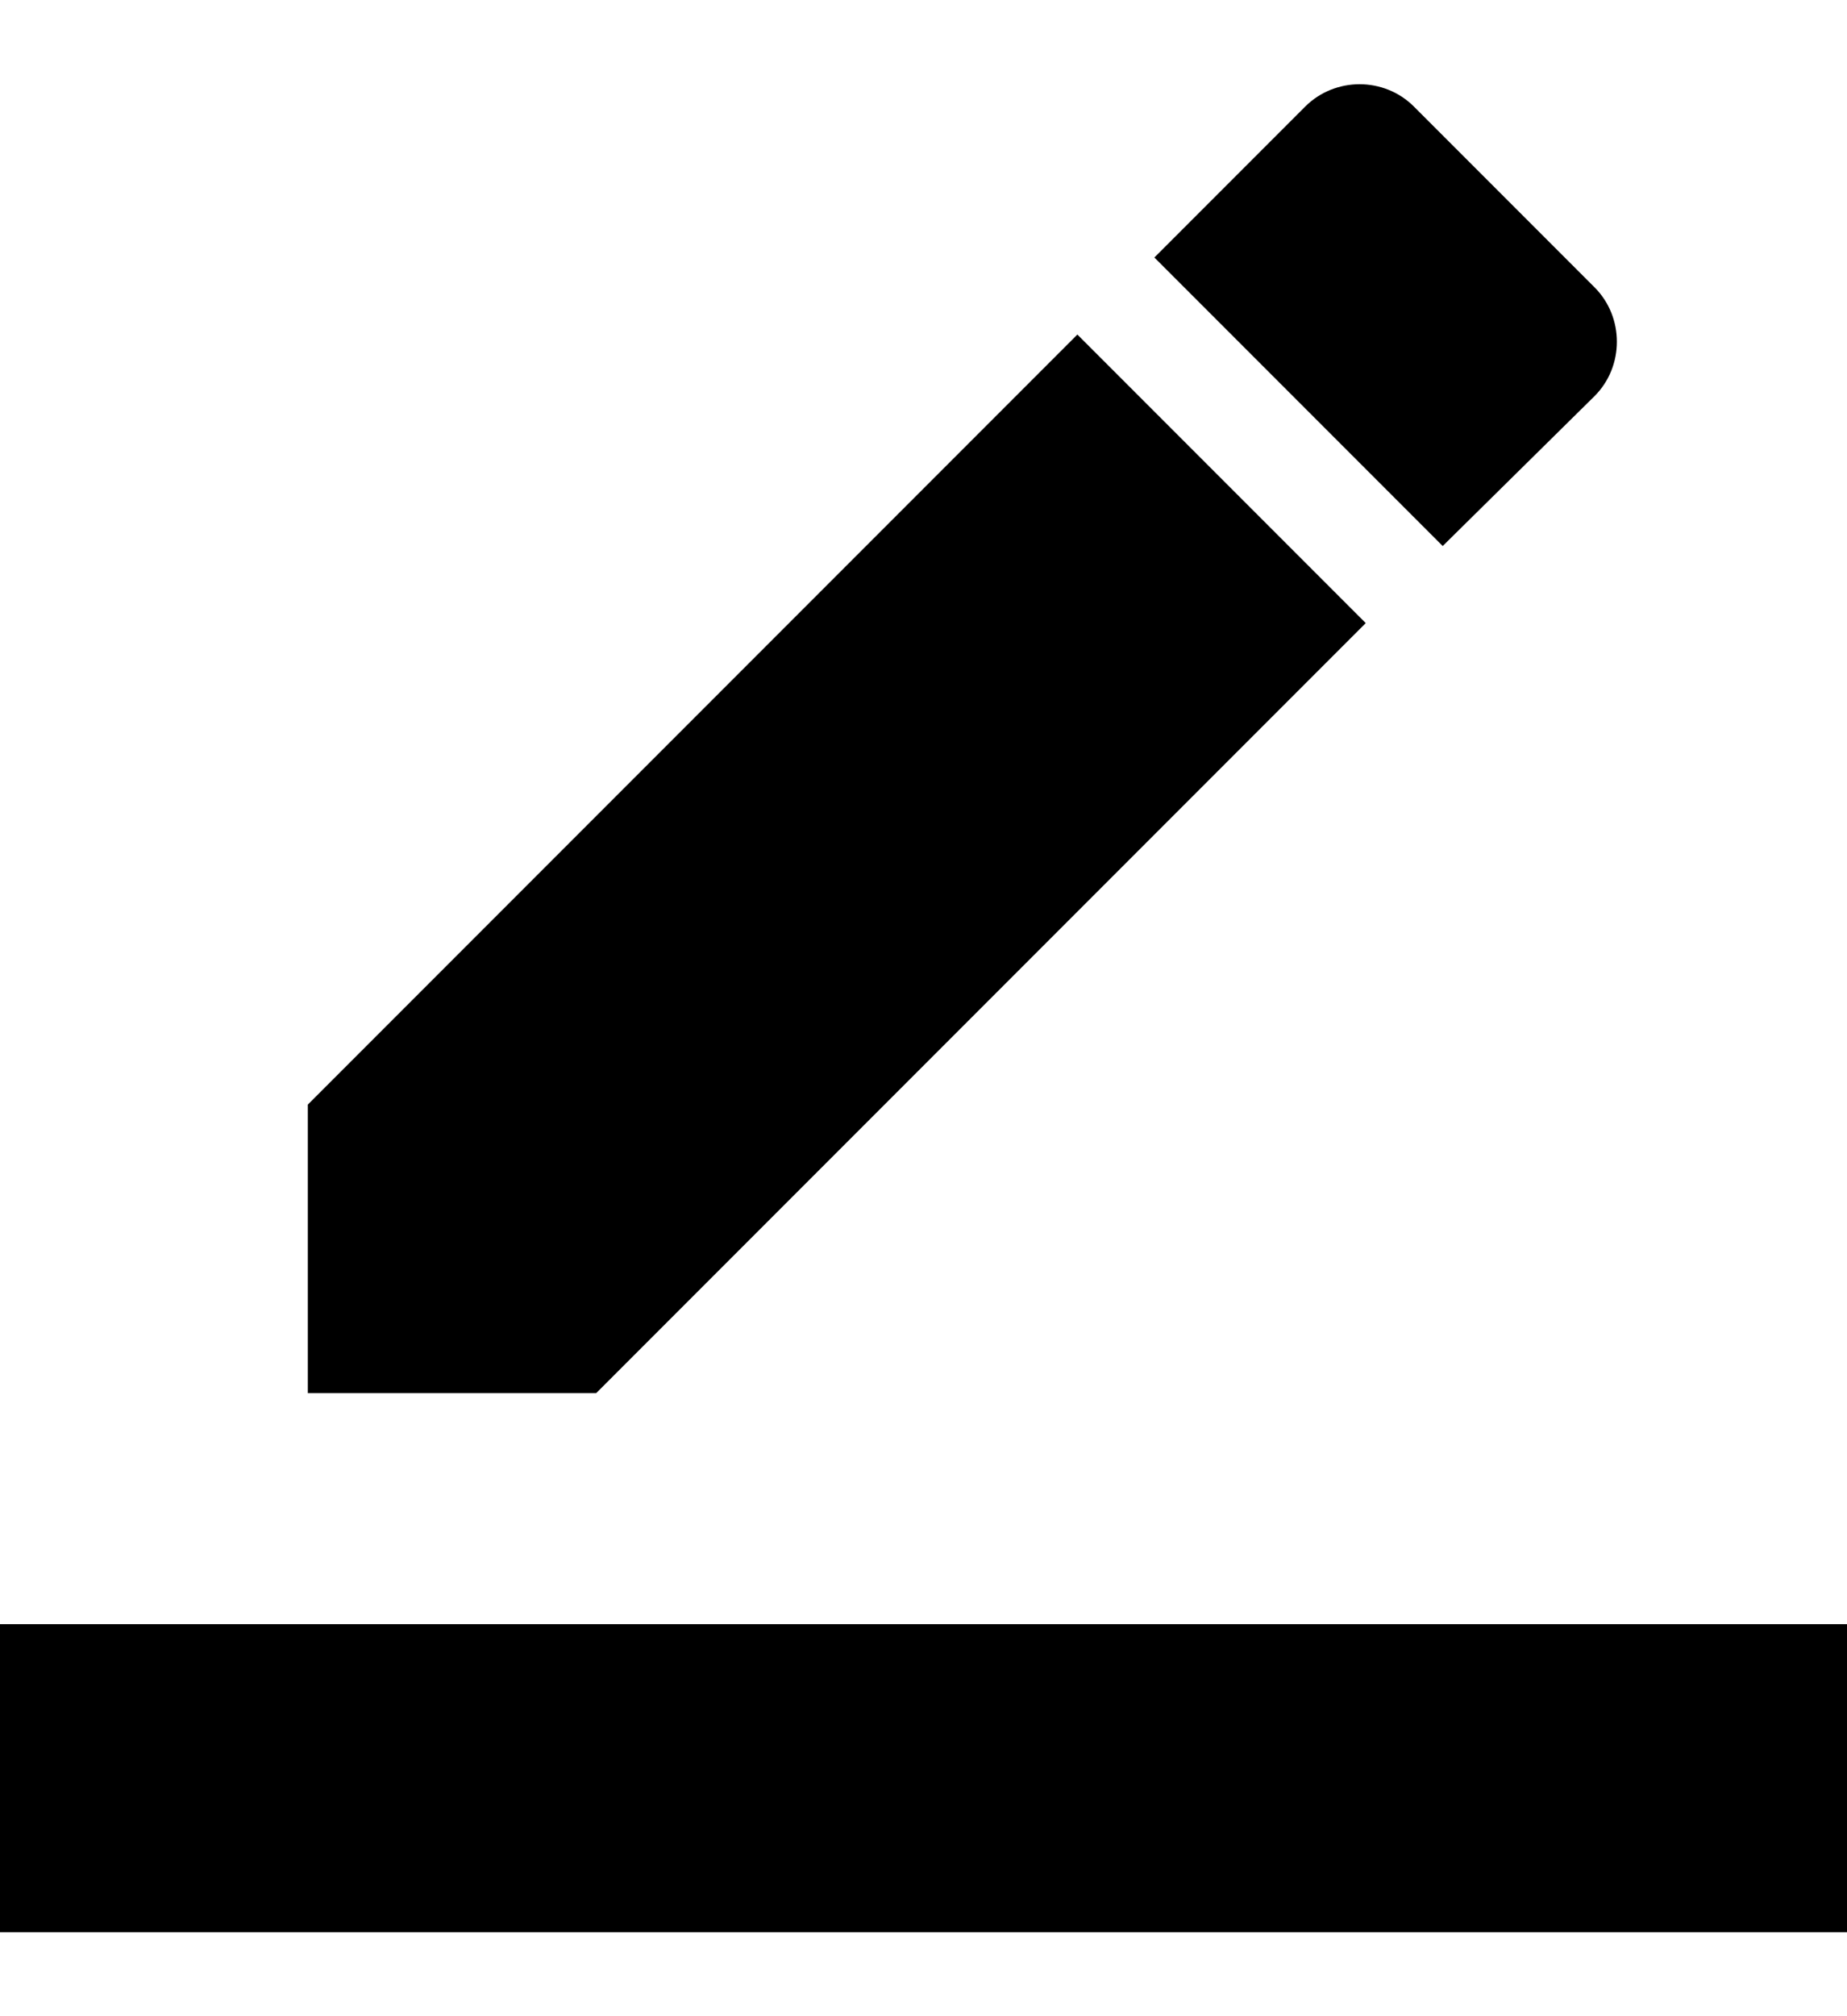 
<svg version="1.1" xmlns="http://www.w3.org/2000/svg" width="22" height="24" viewBox="0 0 32 32">
<title>icon-highlight</title>
<path d="M0 26.667h32v5.333h-32v-5.333z"></path>
<path d="M10.329 22.667h-4.996v-4.996l13.333-13.333 4.996 4.996-13.333 13.333z"></path>
<path d="M24.996 8l-4.996-4.996 2.613-2.613c0.516-0.516 1.369-0.516 1.884 0l3.129 3.129c0.516 0.516 0.516 1.369 0 1.884l-2.631 2.596z"></path>
</svg>
